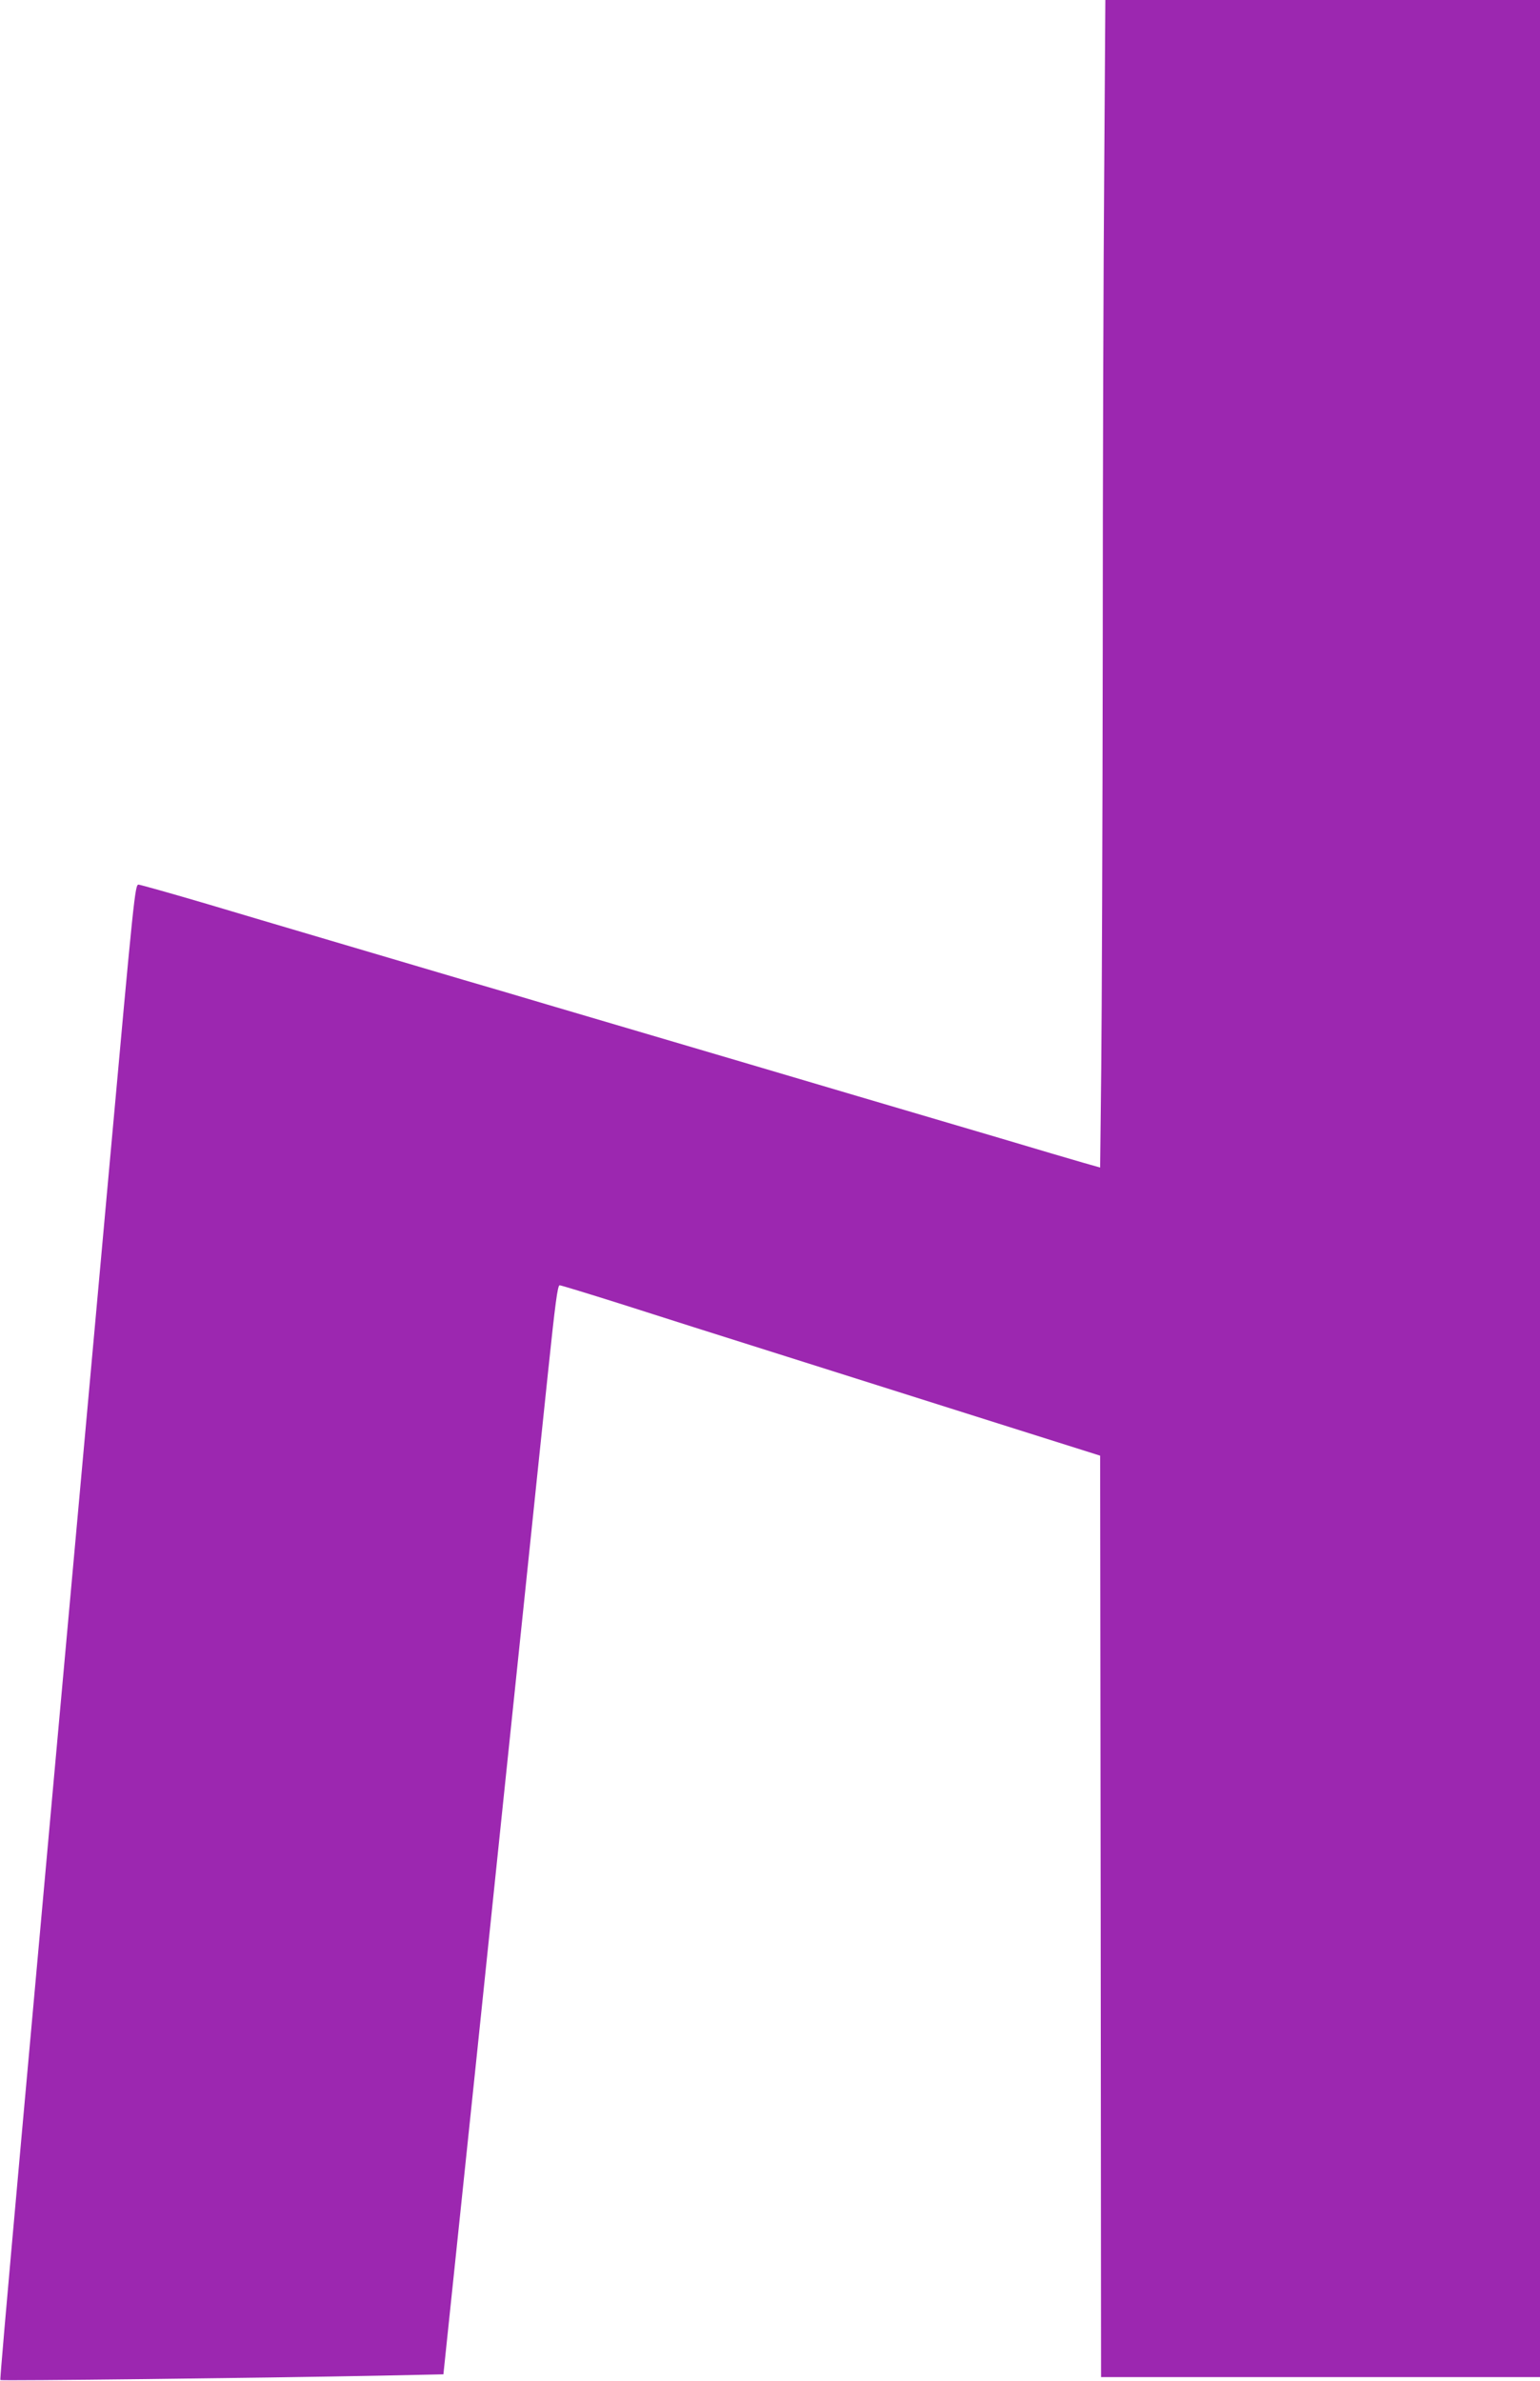 <?xml version="1.0" standalone="no"?>
<!DOCTYPE svg PUBLIC "-//W3C//DTD SVG 20010904//EN"
 "http://www.w3.org/TR/2001/REC-SVG-20010904/DTD/svg10.dtd">
<svg version="1.0" xmlns="http://www.w3.org/2000/svg"
 width="828pt" height="1280pt" viewBox="0 0 828 1280"
 preserveAspectRatio="xMidYMid meet">
<g transform="translate(0,1280) scale(0.1,-0.1)"
fill="#9c27b0" stroke="none">
<path d="M5937 11898 c-4 -496 -8 -1667 -8 -2602 -1 -936 -5 -1942 -8 -2237
l-6 -536 -95 27 c-52 15 -250 73 -440 130 -416 122 -1175 347 -1355 400 -183
54 -759 224 -1085 320 -151 45 -351 104 -445 131 -395 117 -1064 314 -1385
410 -190 56 -354 102 -365 103 -19 1 -25 -57 -156 -1504 -478 -5270 -592
-6531 -587 -6536 6 -5 1380 11 2048 24 l334 7 178 1700 c97 935 213 2044 257
2465 44 421 101 973 128 1227 38 363 51 463 62 463 7 0 154 -45 325 -99 171
-55 577 -184 901 -286 325 -103 835 -264 1135 -359 l545 -172 3 -2477 2 -2477
1180 0 1180 0 0 6390 0 6390 -1168 0 -1169 0 -6 -902z"/>
</g>
</svg>
